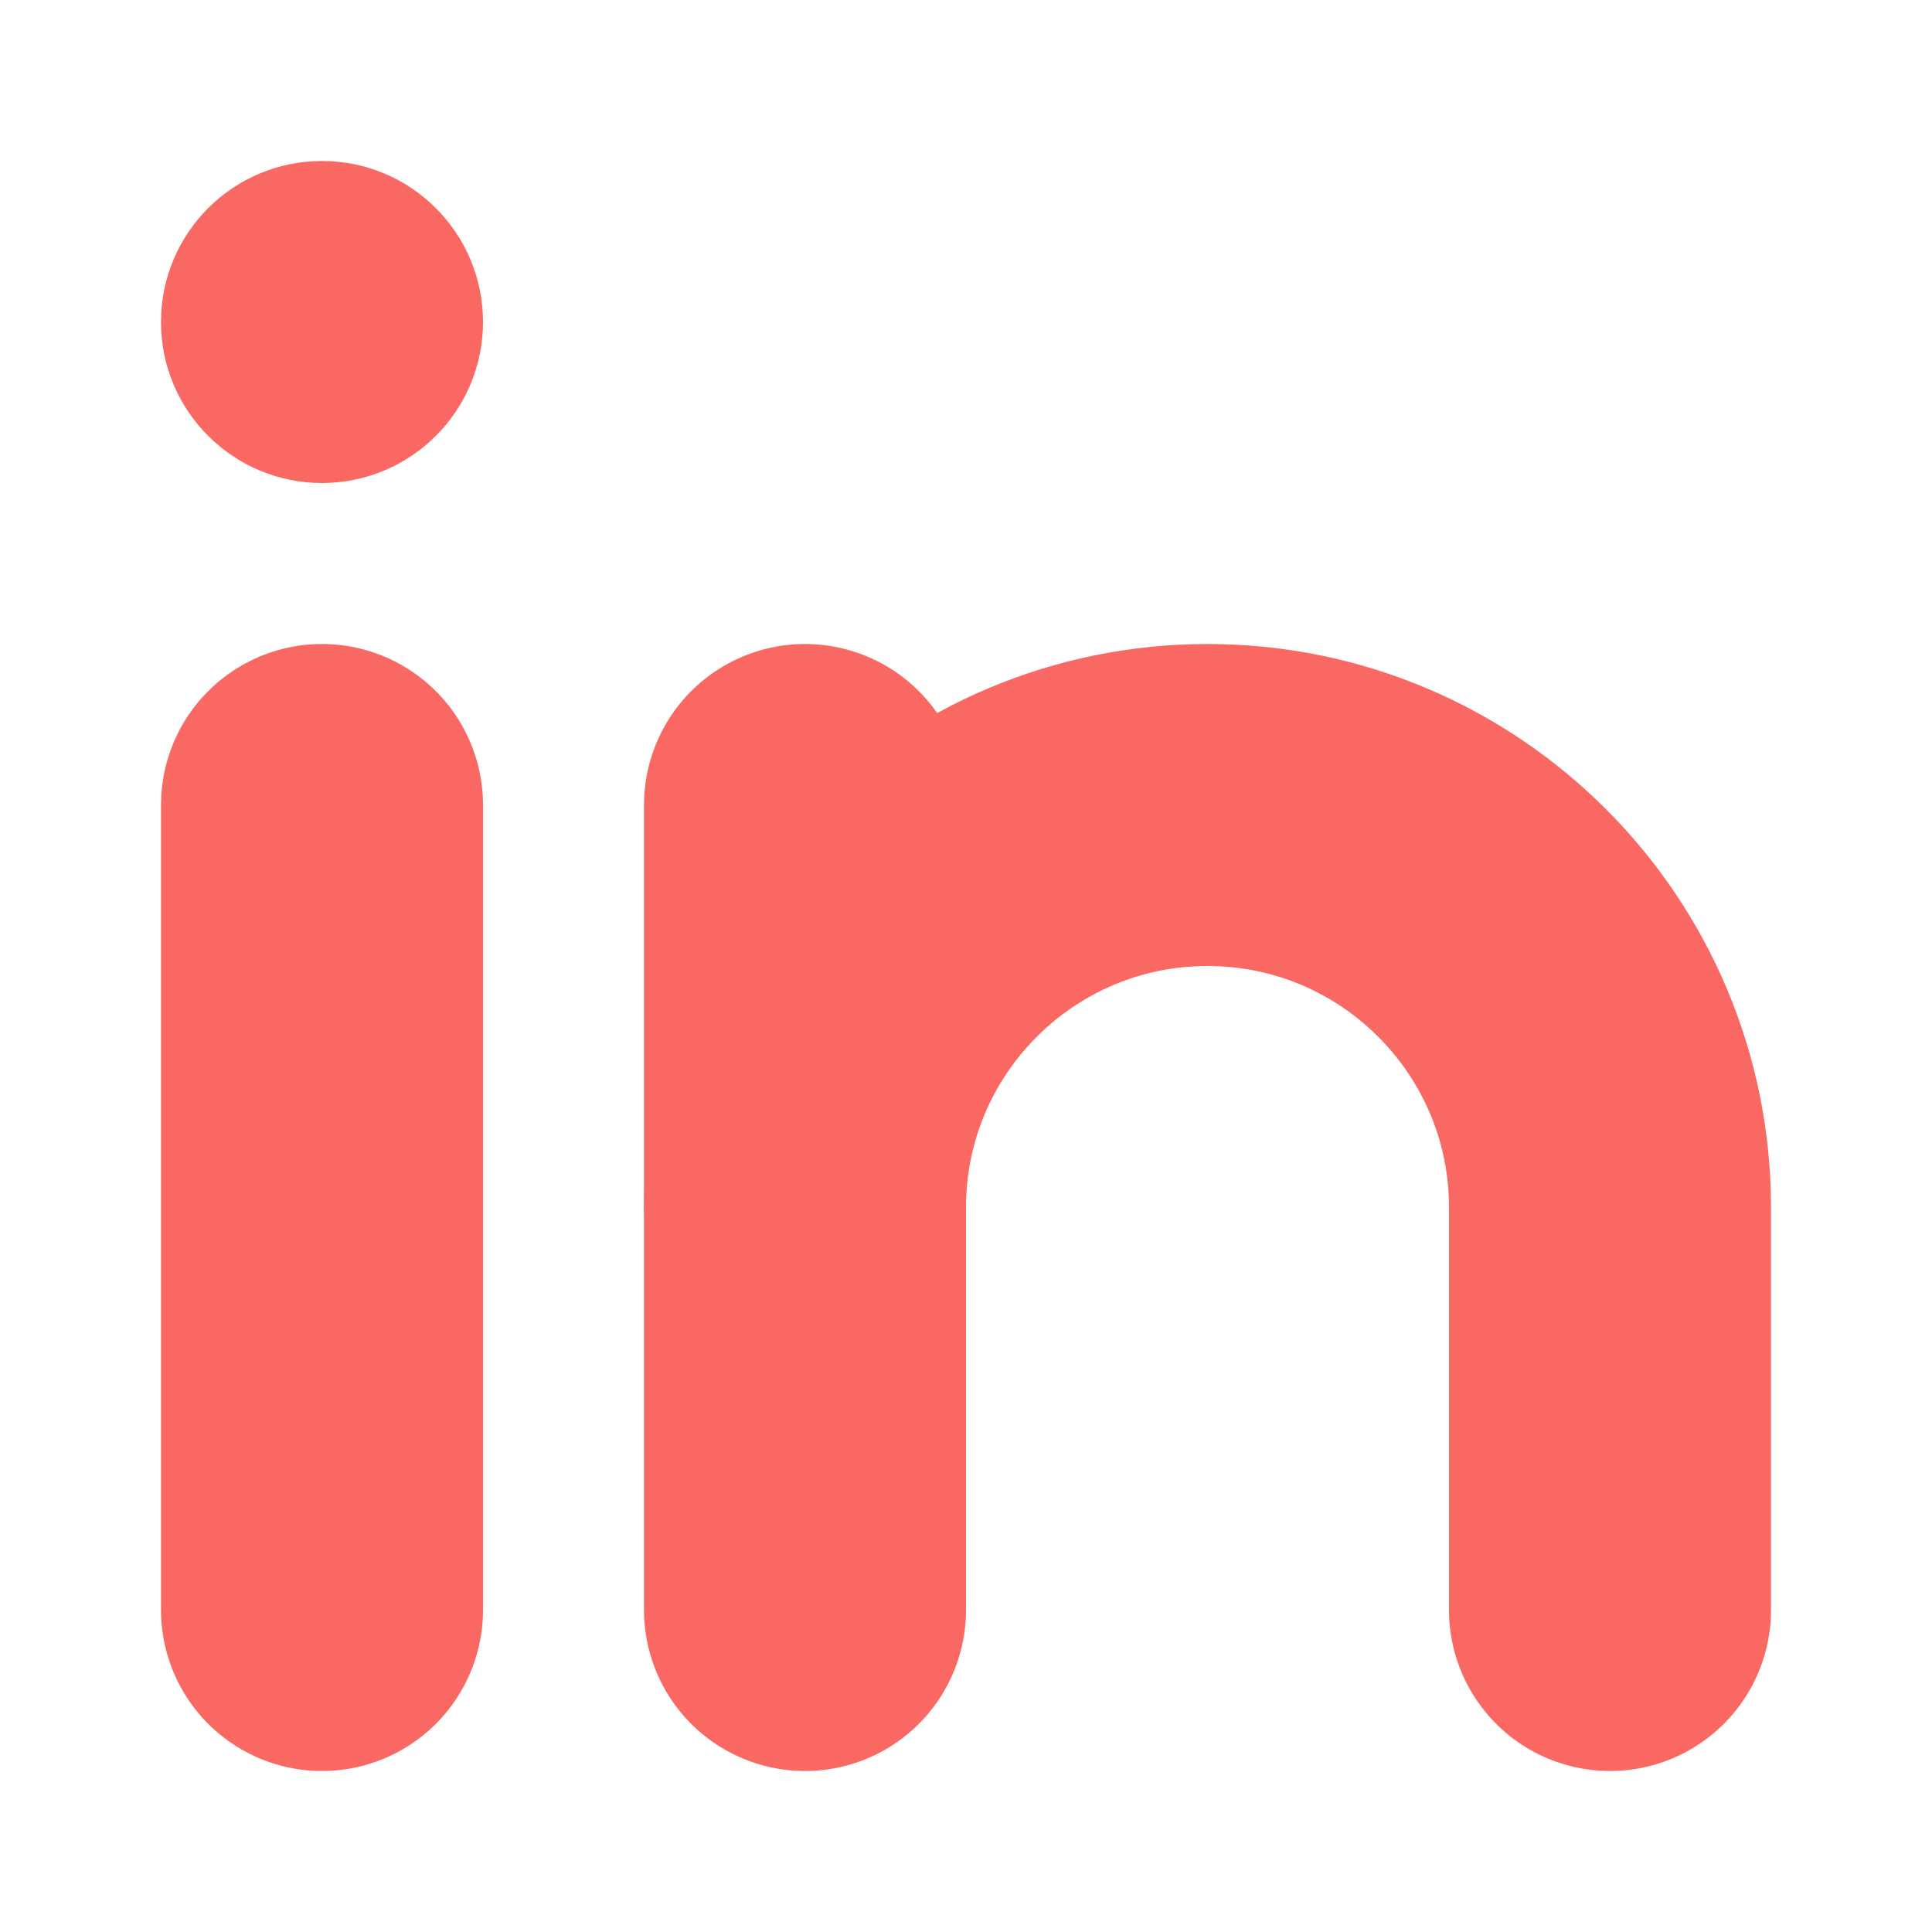 <svg width="24" height="24" viewBox="0 0 24 24" fill="none" xmlns="http://www.w3.org/2000/svg">
<path d="M4 6C5.105 6 6 5.105 6 4C6 2.895 5.105 2 4 2C2.895 2 2 2.895 2 4C2 5.105 2.895 6 4 6Z" fill="#FA6864"/>
<path d="M4 10V20" stroke="#FA6864" stroke-width="4" stroke-linecap="round" stroke-linejoin="round"/>
<path d="M10 10V20" stroke="#FA6864" stroke-width="4" stroke-linecap="round" stroke-linejoin="round"/>
<path d="M10 15C10 12.24 12.24 10 15 10C17.76 10 20 12.24 20 15V20" stroke="#FA6864" stroke-width="4" stroke-linecap="round" stroke-linejoin="round"/>
</svg>
